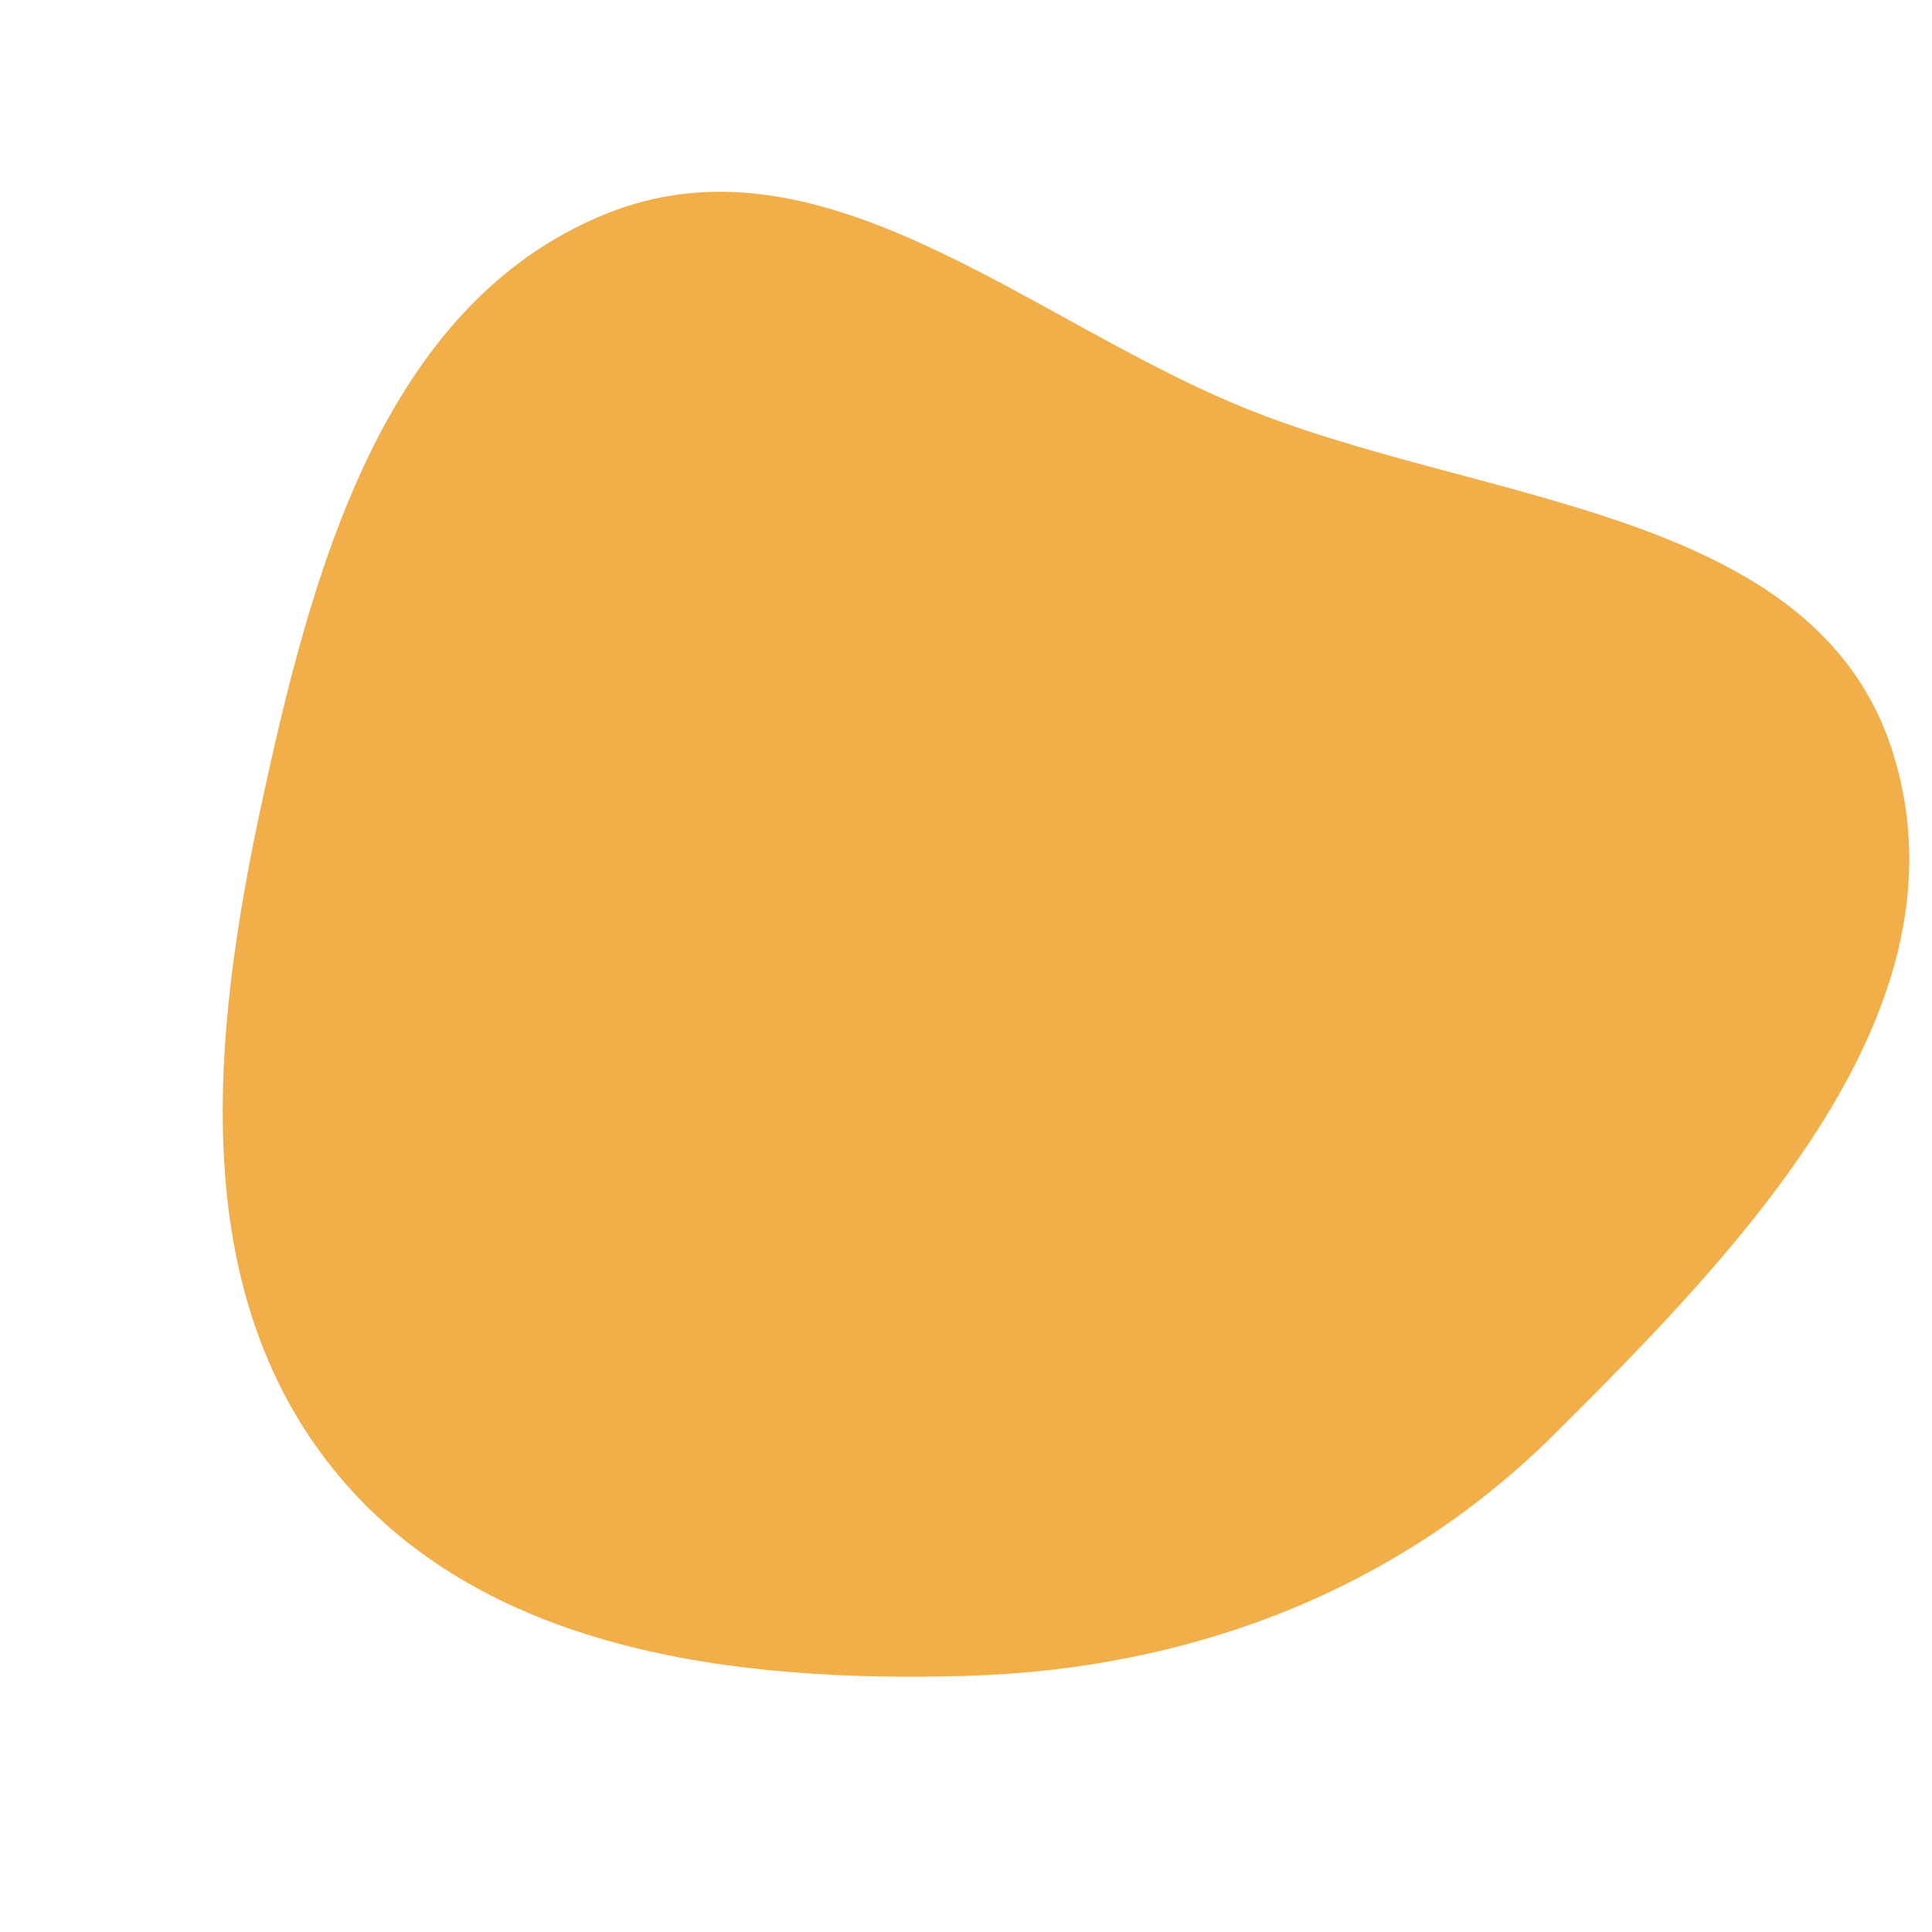 <svg width="256" height="256" viewBox="0 0 256 256" xmlns="http://www.w3.org/2000/svg">
    <path stroke="none" stroke-width="0" fill="#f2ae48" d="M128,222.062C157.511,221.209,184.943,210.921,205.885,190.111C230.953,165.202,261.296,133.723,250.889,99.951C240.703,66.896,195.73,66.969,163.823,53.612C135.526,41.766,108.427,16.777,80.051,28.433C50.699,40.491,41.296,75.664,34.621,106.687C28.083,137.071,24.706,170.624,44.258,194.782C63.69,218.791,97.126,222.954,128,222.062"/>
</svg>